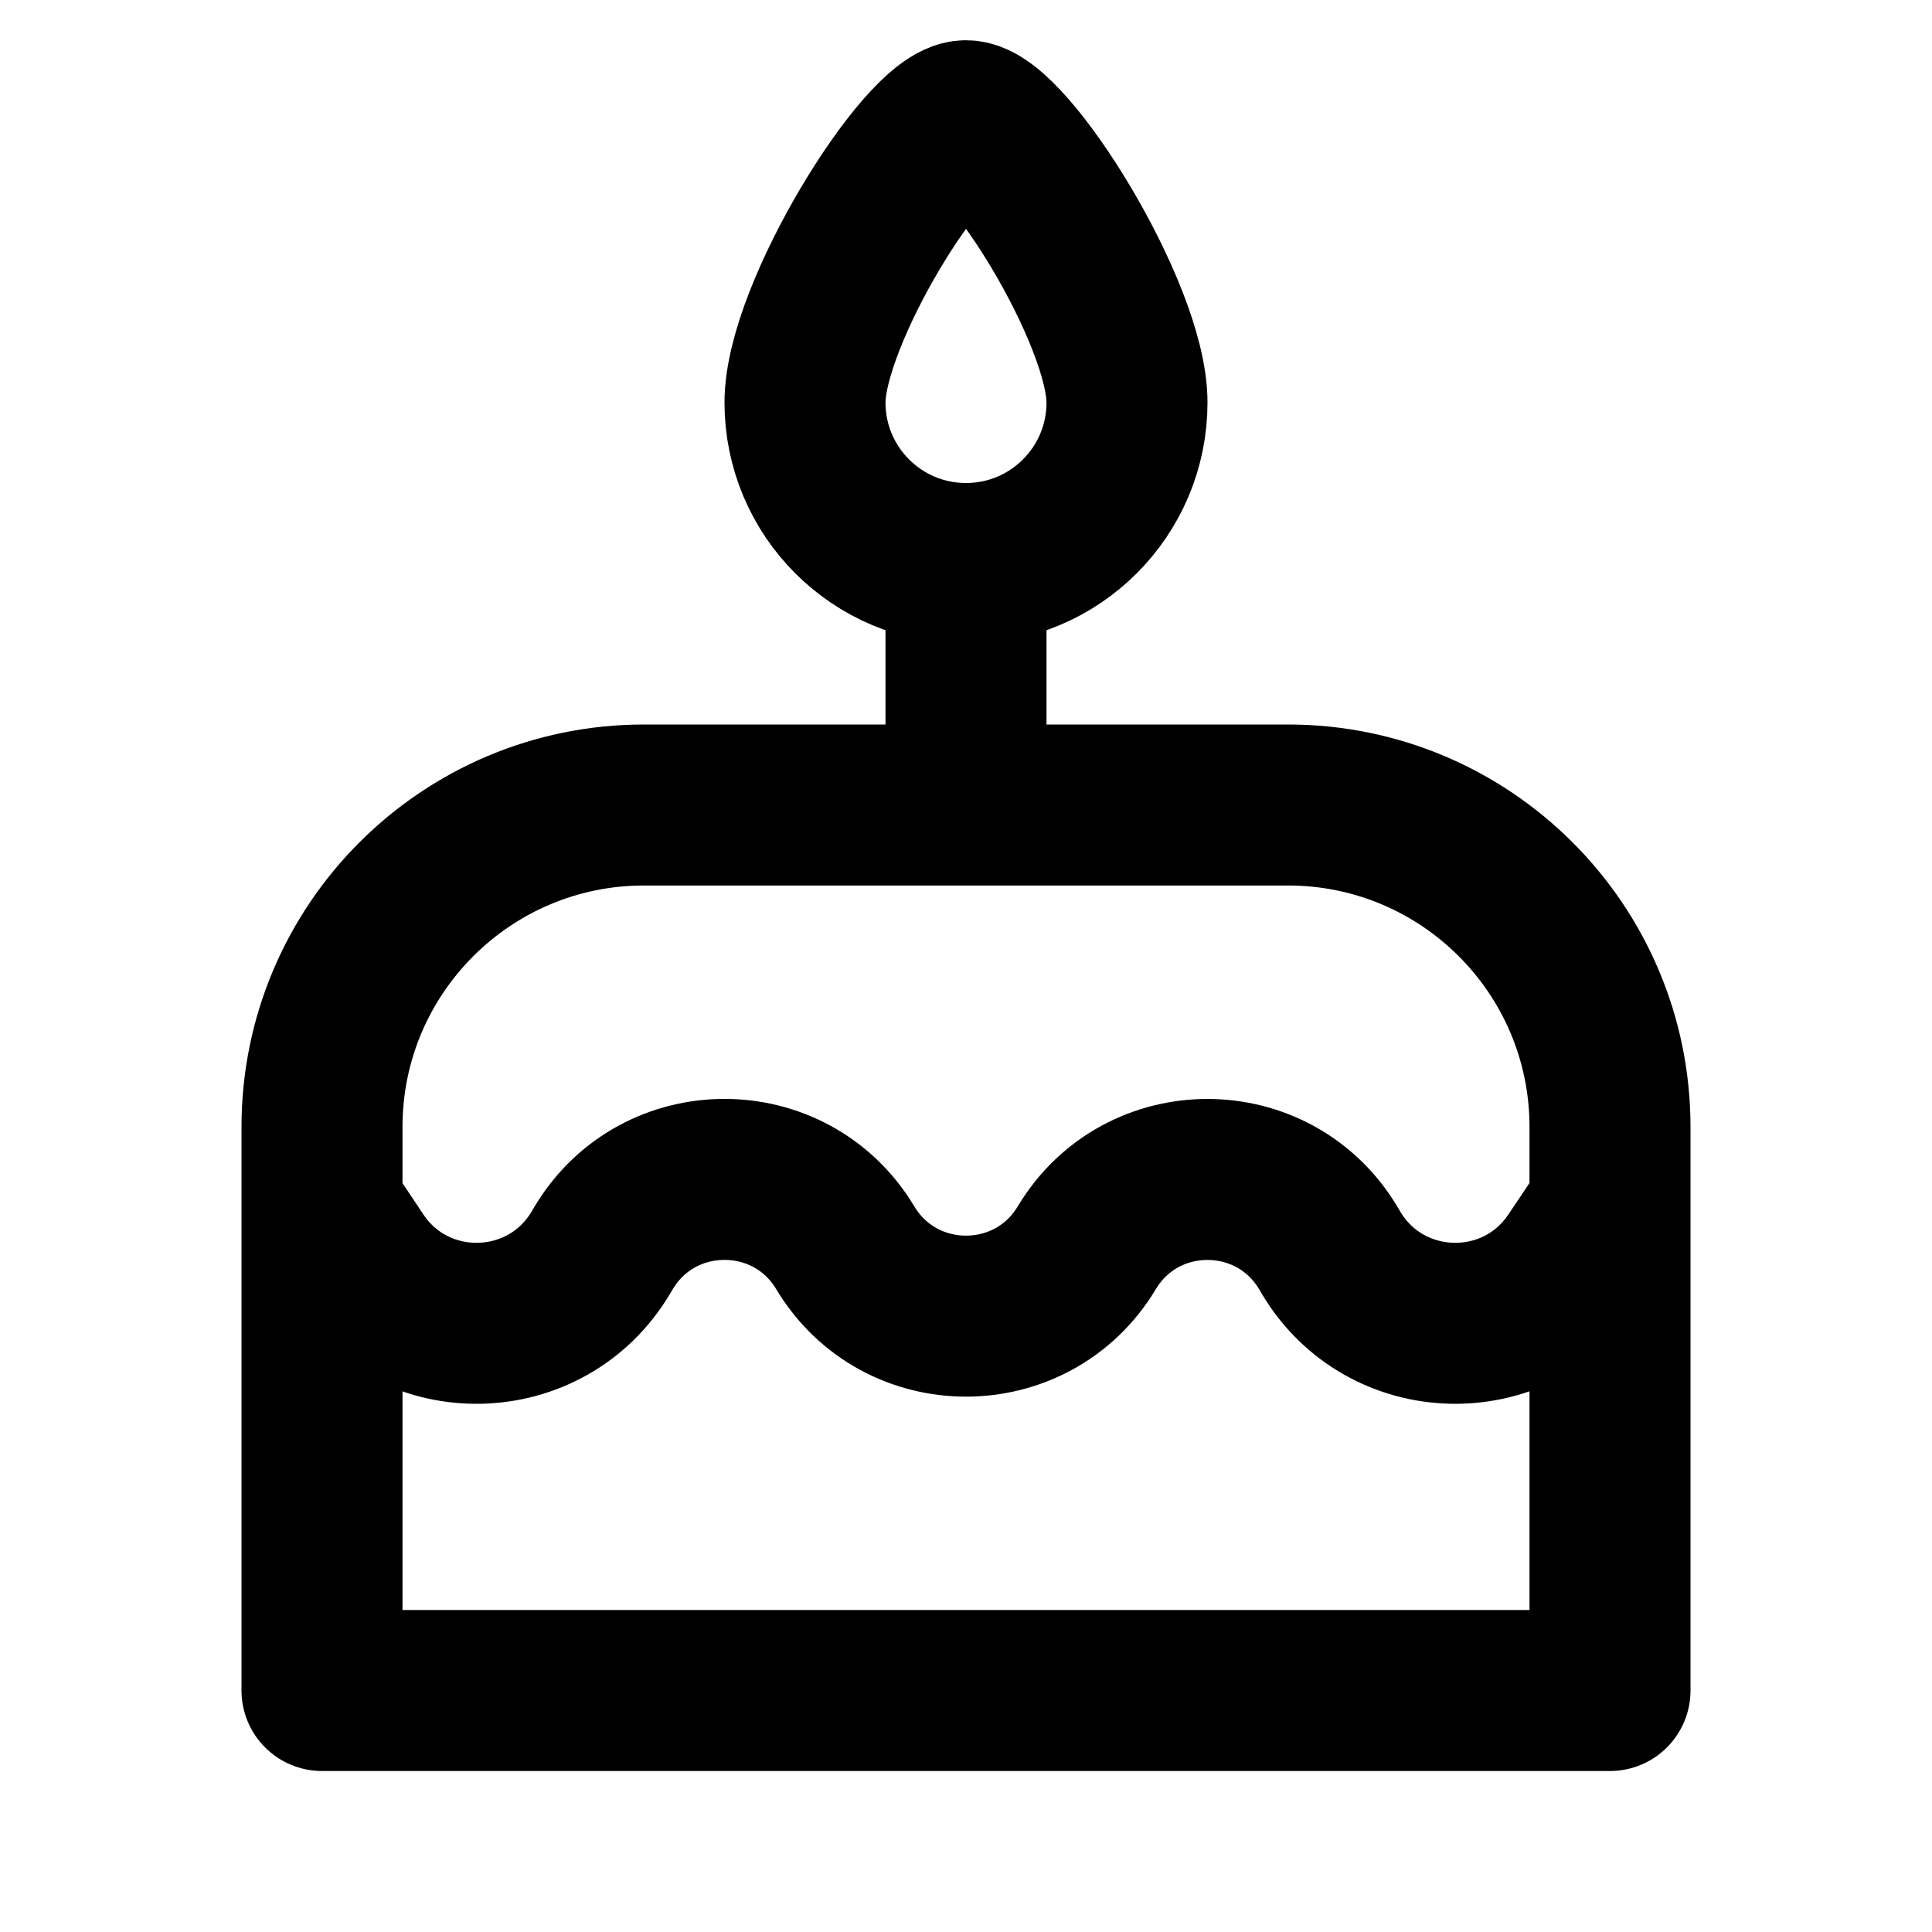 <?xml version="1.0" encoding="utf-8"?><!-- Скачано с сайта svg4.ru / Downloaded from svg4.ru -->
<svg width="800px" height="800px" viewBox="0 0 24 24" fill="none" xmlns="http://www.w3.org/2000/svg">
<path d="M12 10V7M12 7C13.105 7 14 6.105 14 5C14 3.895 12.5 1.5 12 1.5C11.5 1.5 10 3.895 10 5C10 6.105 10.895 7 12 7ZM20 15L19.568 15.644C18.835 16.736 17.215 16.695 16.538 15.567L16.499 15.501C15.82 14.369 14.179 14.368 13.5 15.501V15.501C12.82 16.633 11.179 16.632 10.5 15.5V15.5C9.821 14.368 8.179 14.368 7.5 15.5L7.46 15.567C6.782 16.697 5.157 16.736 4.426 15.639L4 15M20 21V14C20 11.791 18.209 10 16 10H8C5.791 10 4 11.791 4 14V21H20Z" stroke="#000000" stroke-width="2" stroke-linecap="round" stroke-linejoin="round"/>
</svg>